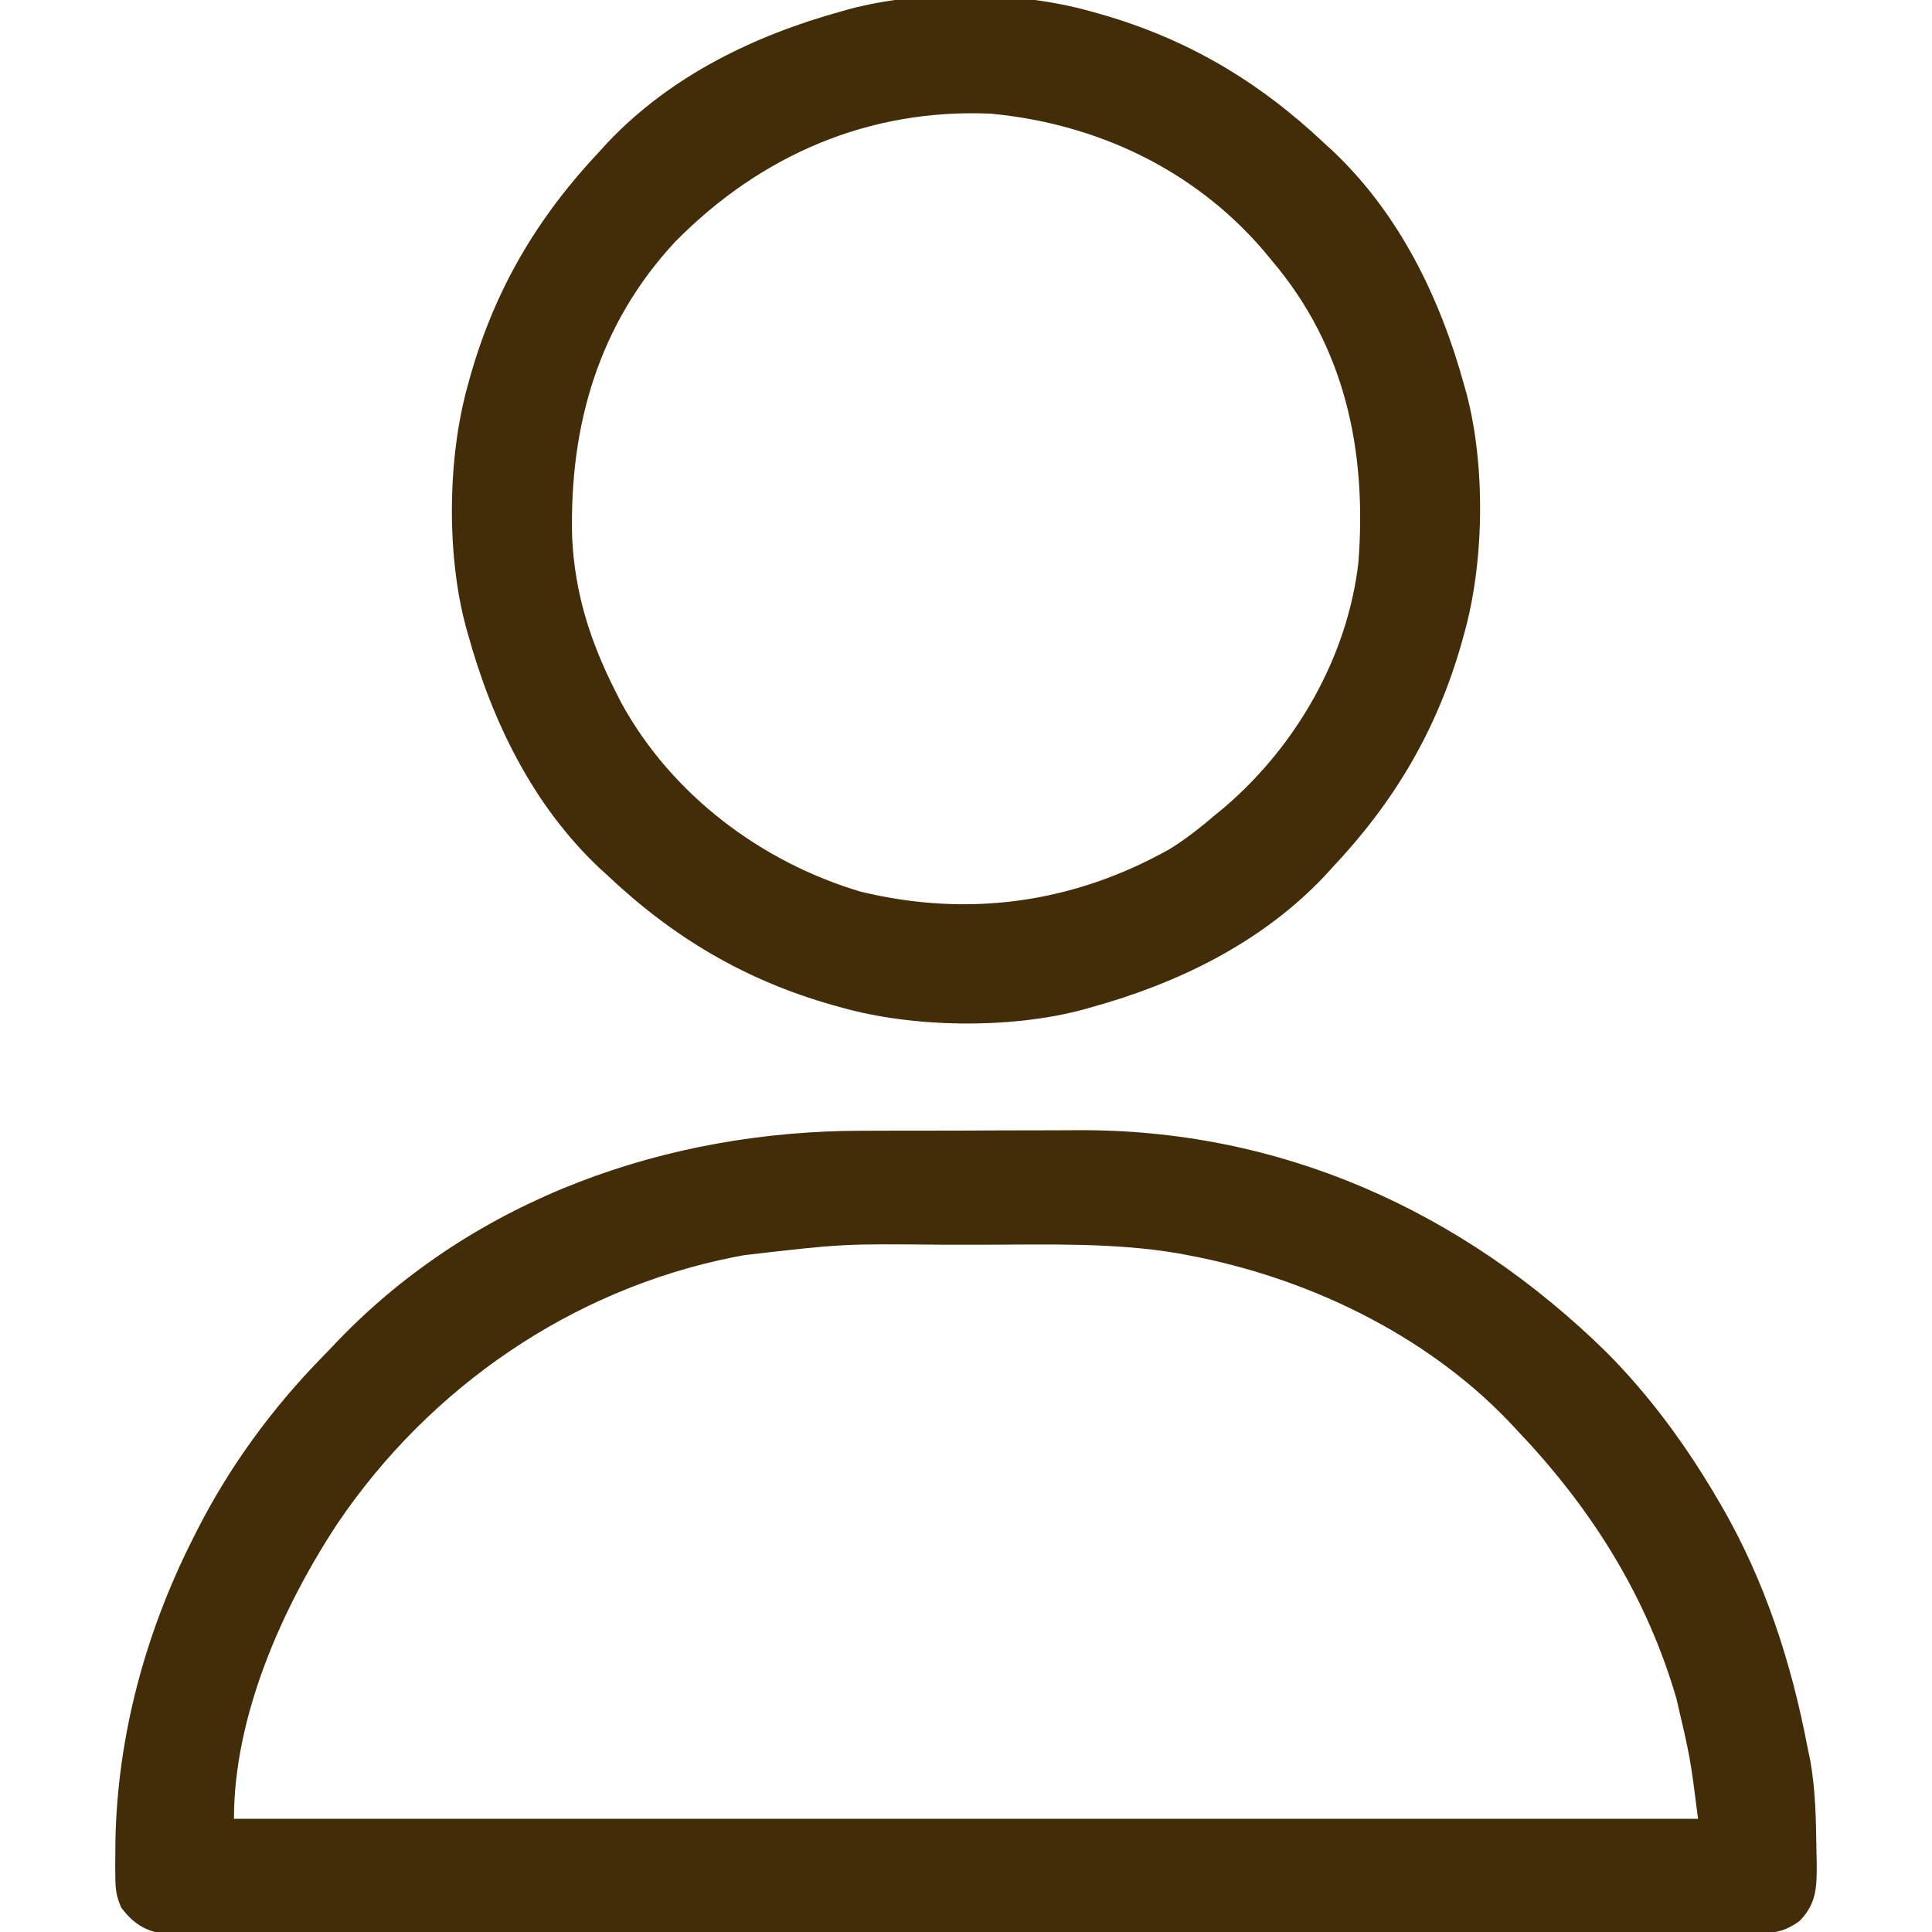 <?xml version="1.0" encoding="UTF-8"?>
<svg version="1.1" xmlns="http://www.w3.org/2000/svg" width="512" height="512">
<path d="M0 0 C2.165 -0.006 4.329 -0.013 6.494 -0.02 C11.017 -0.032 15.54 -0.036 20.064 -0.035 C25.79 -0.034 31.515 -0.062 37.241 -0.096 C41.711 -0.119 46.181 -0.122 50.651 -0.121 C52.758 -0.124 54.865 -0.132 56.972 -0.148 C110.842 -0.512 158.938 21.12 197.164 58.523 C208.662 70.033 218.382 83.312 226.602 97.336 C227.198 98.351 227.198 98.351 227.807 99.386 C239.32 119.299 246.299 140.814 250.602 163.336 C250.969 165.101 250.969 165.101 251.344 166.902 C252.764 174.83 252.863 182.798 252.977 190.836 C253.003 191.971 253.029 193.107 253.056 194.276 C253.068 200.407 253.041 204.67 248.602 209.336 C244.452 212.427 241.378 212.712 236.256 212.716 C235.523 212.721 234.79 212.726 234.034 212.73 C231.569 212.742 229.105 212.733 226.64 212.724 C224.858 212.728 223.076 212.733 221.294 212.74 C216.392 212.754 211.489 212.75 206.587 212.743 C201.302 212.738 196.017 212.751 190.732 212.761 C180.376 212.778 170.02 212.779 159.664 212.774 C151.248 212.77 142.833 212.771 134.418 212.776 C132.623 212.777 132.623 212.777 130.792 212.779 C128.362 212.78 125.931 212.782 123.501 212.783 C100.694 212.797 77.888 212.791 55.082 212.78 C34.206 212.77 13.33 212.783 -7.546 212.807 C-28.969 212.831 -50.392 212.841 -71.815 212.834 C-83.847 212.831 -95.88 212.833 -107.912 212.851 C-118.155 212.865 -128.398 212.866 -138.64 212.848 C-143.868 212.84 -149.096 212.838 -154.324 212.853 C-159.108 212.867 -163.891 212.862 -168.675 212.843 C-170.407 212.839 -172.14 212.842 -173.873 212.853 C-176.225 212.866 -178.576 212.854 -180.927 212.837 C-182.888 212.836 -182.888 212.836 -184.889 212.836 C-189.975 212.111 -193.148 209.972 -196.246 205.917 C-197.511 203.083 -197.799 201.132 -197.832 198.039 C-197.844 197.011 -197.855 195.983 -197.867 194.924 C-197.857 193.822 -197.847 192.721 -197.836 191.586 C-197.827 190.433 -197.818 189.28 -197.809 188.092 C-197.265 160.375 -189.875 133.055 -177.398 108.336 C-177.036 107.61 -176.673 106.885 -176.299 106.137 C-167.592 88.99 -156.272 73.5 -142.81 59.778 C-141.424 58.362 -140.061 56.923 -138.699 55.484 C-102.348 17.806 -51.56 0.036 0 0 Z M-31.148 32.961 C-32.065 33.133 -32.981 33.305 -33.925 33.482 C-76.824 42.041 -114.439 67.906 -138.887 103.973 C-153.609 126.289 -166.398 155.071 -166.398 182.336 C-38.358 182.336 89.682 182.336 221.602 182.336 C219.566 166.243 219.566 166.243 215.914 150.648 C215.659 149.79 215.404 148.932 215.142 148.048 C206.996 121.647 192.541 99.199 173.602 79.336 C172.863 78.544 172.124 77.753 171.363 76.938 C149.121 53.76 117.671 38.804 86.352 32.961 C85.526 32.805 84.701 32.65 83.851 32.49 C66.694 29.577 49.102 30.177 31.764 30.206 C28.298 30.211 24.832 30.208 21.367 30.202 C-5.006 29.938 -5.006 29.938 -31.148 32.961 Z " fill="#422d08" transform="translate(228.398,299.664)"/>
<path d="M0 0 C0.798 0.22 1.597 0.441 2.419 0.668 C25.584 7.265 44.514 18.499 62 35 C62.737 35.673 63.475 36.346 64.234 37.039 C81.864 53.731 92.613 75.864 99 99 C99.288 100.022 99.288 100.022 99.582 101.064 C104.713 120.282 104.387 145.896 99 165 C98.78 165.798 98.559 166.597 98.332 167.419 C91.735 190.584 80.501 209.514 64 227 C63.327 227.737 62.654 228.475 61.961 229.234 C45.269 246.864 23.136 257.613 0 264 C-1.022 264.288 -1.022 264.288 -2.064 264.582 C-21.282 269.713 -46.896 269.387 -66 264 C-66.798 263.78 -67.597 263.559 -68.419 263.332 C-91.584 256.735 -110.514 245.501 -128 229 C-128.737 228.327 -129.475 227.654 -130.234 226.961 C-147.864 210.269 -158.613 188.136 -165 165 C-165.192 164.319 -165.384 163.638 -165.582 162.936 C-170.713 143.718 -170.387 118.104 -165 99 C-164.669 97.802 -164.669 97.802 -164.332 96.581 C-157.735 73.416 -146.501 54.486 -130 37 C-129.327 36.263 -128.654 35.525 -127.961 34.766 C-111.269 17.136 -89.136 6.387 -66 0 C-64.978 -0.288 -64.978 -0.288 -63.936 -0.582 C-44.718 -5.713 -19.104 -5.387 0 0 Z M-110 61 C-130.409 82.889 -138.125 109.914 -137.379 139.266 C-136.721 154.024 -132.633 166.88 -126 180 C-125.465 181.058 -124.93 182.117 -124.379 183.207 C-111.077 207.546 -87.307 225.472 -60.875 233.312 C-32.338 240.194 -4.591 236.367 21 222 C25.282 219.346 29.167 216.263 33 213 C33.857 212.292 34.714 211.585 35.598 210.855 C54.556 194.593 68.137 170.991 71 146 C73.246 116.501 67.499 88.903 48 66 C47.292 65.143 46.585 64.286 45.855 63.402 C27.407 41.896 1.6 29.754 -26.438 27.125 C-58.78 25.707 -87.44 38.139 -110 61 Z " fill="#422d08" transform="translate(289,3)"/>
</svg>
